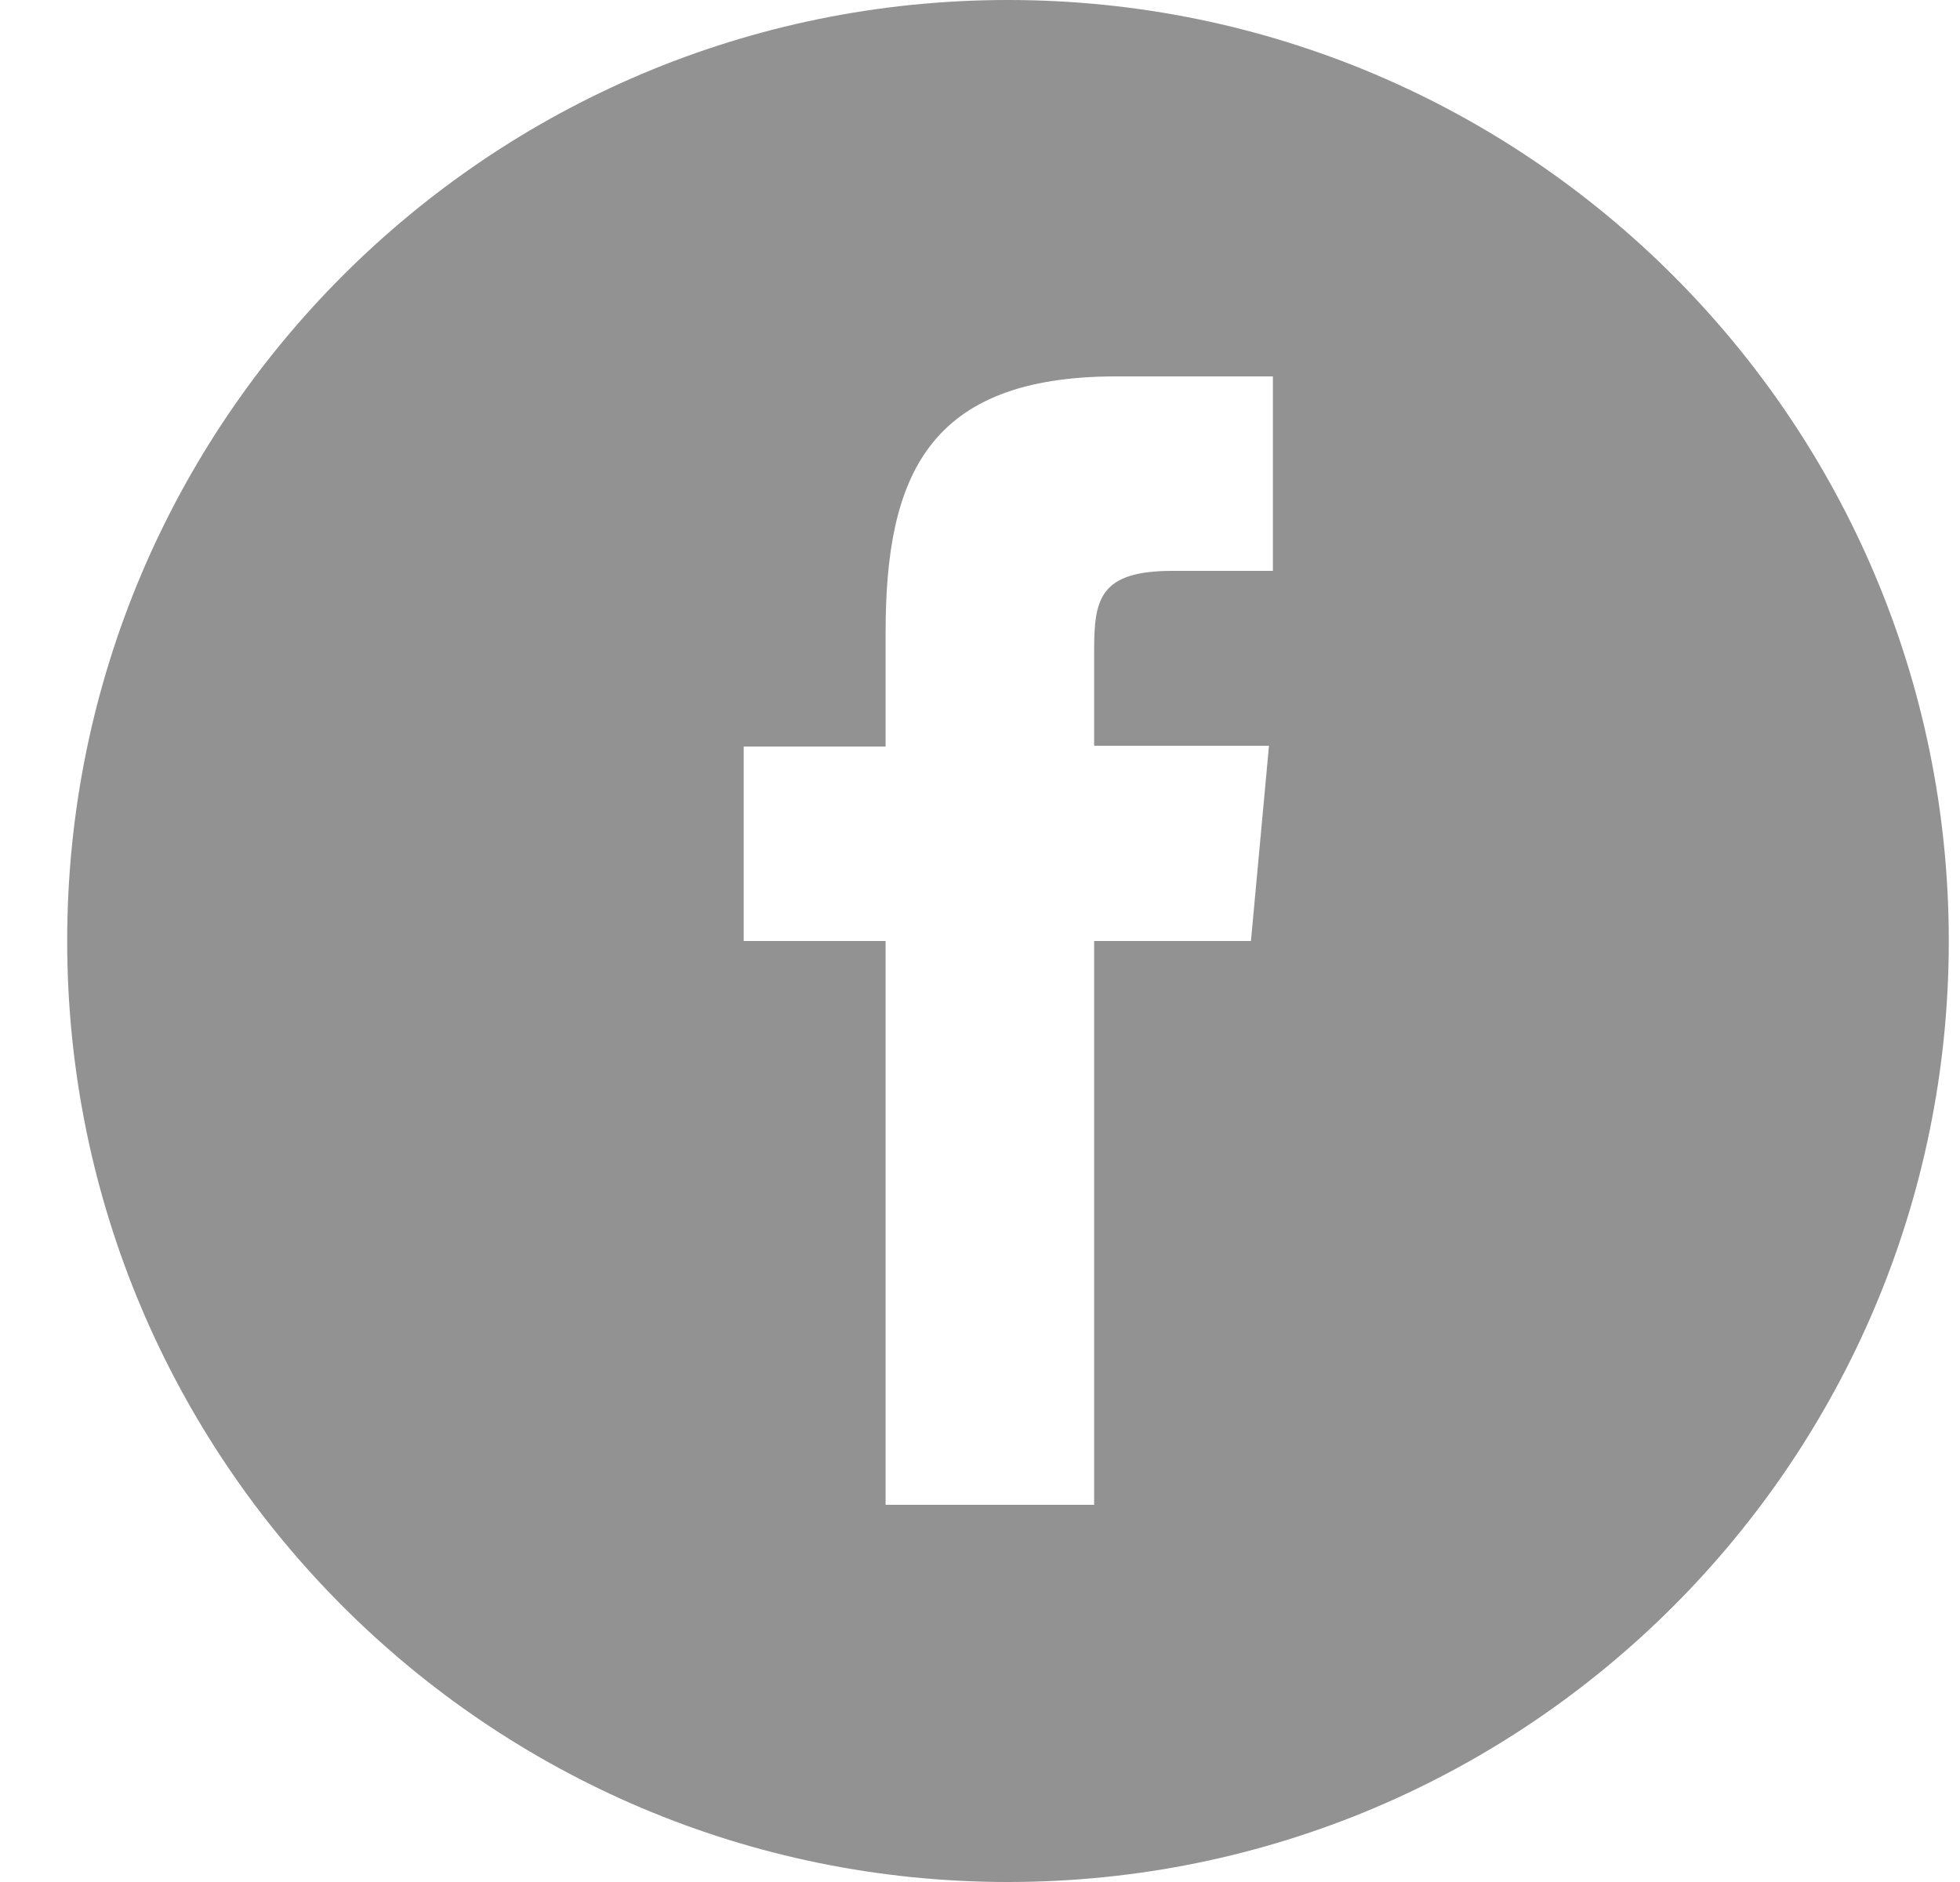 <svg width="25" height="24" viewBox="0 0 25 24" fill="none" xmlns="http://www.w3.org/2000/svg">
<g id="social-icons-facebook">
<path id="Shape" fill-rule="evenodd" clip-rule="evenodd" d="M0.857 12C0.857 5.373 6.23 0 12.857 0C19.484 0 24.857 5.373 24.857 12C24.857 18.627 19.484 24 12.857 24C6.23 24 0.857 18.627 0.857 12ZM13.956 19.19V12H15.956L16.186 9.51H13.956V8.28C13.956 7.63 14.036 7.28 14.956 7.28H16.236V4.8H14.236C11.846 4.8 11.296 6.06 11.296 8.06V9.52H9.486V12H11.296V19.19H13.956Z" fill="#929292"/>
</g>
</svg>
